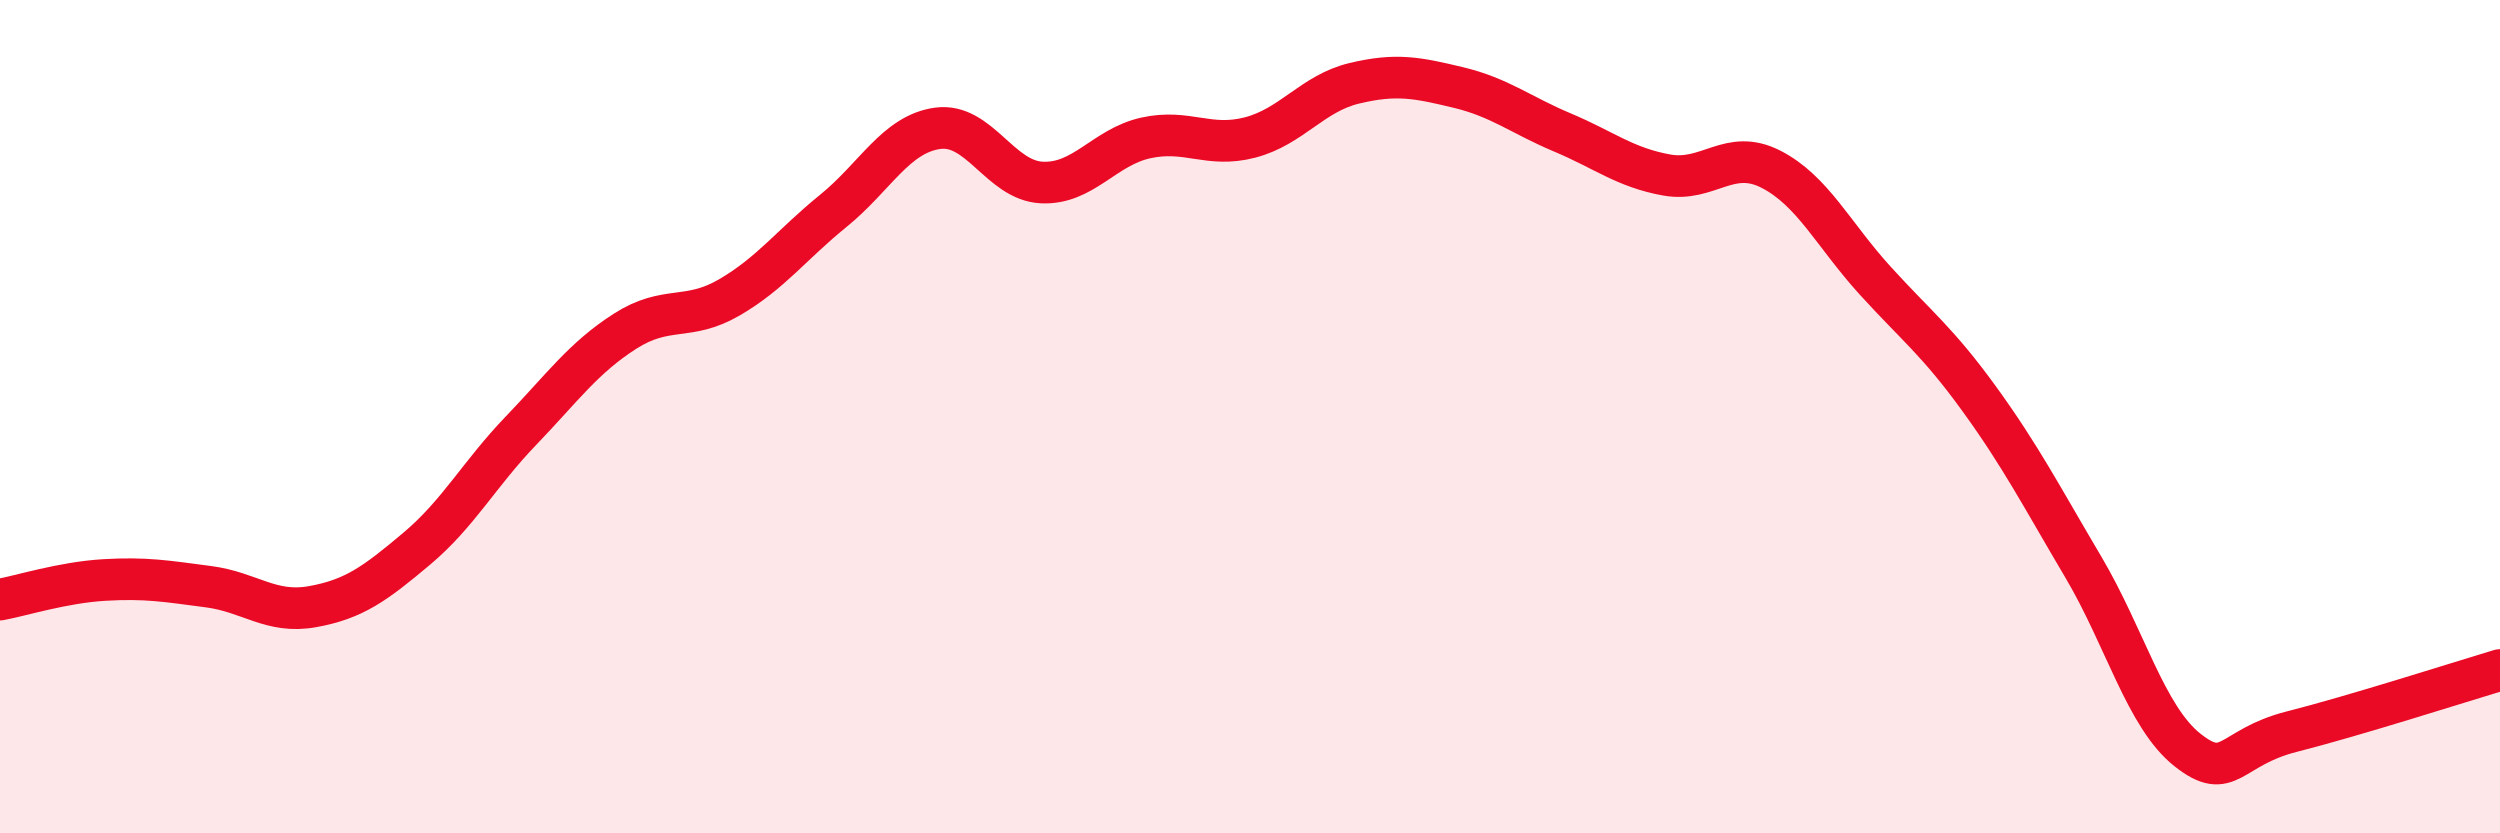 
    <svg width="60" height="20" viewBox="0 0 60 20" xmlns="http://www.w3.org/2000/svg">
      <path
        d="M 0,14.39 C 0.5,14.3 1.5,13.98 2.5,13.92 C 3.5,13.86 4,13.95 5,14.08 C 6,14.21 6.5,14.74 7.5,14.56 C 8.5,14.38 9,14.01 10,13.17 C 11,12.33 11.5,11.38 12.5,10.34 C 13.5,9.3 14,8.59 15,7.95 C 16,7.31 16.5,7.72 17.5,7.14 C 18.5,6.56 19,5.87 20,5.06 C 21,4.25 21.5,3.22 22.5,3.08 C 23.5,2.94 24,4.33 25,4.38 C 26,4.43 26.5,3.53 27.5,3.31 C 28.5,3.09 29,3.56 30,3.3 C 31,3.04 31.5,2.24 32.5,2 C 33.5,1.76 34,1.86 35,2.1 C 36,2.34 36.5,2.76 37.5,3.18 C 38.5,3.6 39,4.02 40,4.2 C 41,4.38 41.5,3.55 42.5,4.06 C 43.5,4.57 44,5.63 45,6.73 C 46,7.83 46.5,8.19 47.5,9.57 C 48.5,10.95 49,11.92 50,13.61 C 51,15.3 51.5,17.21 52.5,18 C 53.5,18.79 53.5,17.94 55,17.56 C 56.5,17.18 59,16.38 60,16.08L60 20L0 20Z"
        fill="#EB0A25"
        opacity="0.1"
        stroke-linecap="round"
        stroke-linejoin="round"
      />
      <path
        d="M 0,14.39 C 0.5,14.3 1.5,13.98 2.5,13.92 C 3.5,13.86 4,13.95 5,14.08 C 6,14.21 6.5,14.74 7.5,14.56 C 8.5,14.38 9,14.01 10,13.17 C 11,12.33 11.5,11.38 12.5,10.34 C 13.5,9.3 14,8.59 15,7.95 C 16,7.31 16.5,7.72 17.5,7.14 C 18.5,6.56 19,5.87 20,5.06 C 21,4.25 21.5,3.22 22.5,3.08 C 23.5,2.94 24,4.33 25,4.38 C 26,4.43 26.5,3.53 27.5,3.31 C 28.5,3.09 29,3.56 30,3.3 C 31,3.04 31.5,2.24 32.5,2 C 33.5,1.76 34,1.86 35,2.1 C 36,2.34 36.5,2.76 37.5,3.18 C 38.5,3.6 39,4.02 40,4.2 C 41,4.38 41.5,3.55 42.5,4.06 C 43.5,4.57 44,5.63 45,6.73 C 46,7.83 46.5,8.19 47.5,9.57 C 48.5,10.95 49,11.92 50,13.61 C 51,15.3 51.5,17.21 52.5,18 C 53.5,18.79 53.5,17.94 55,17.56 C 56.5,17.18 59,16.38 60,16.08"
        stroke="#EB0A25"
        stroke-width="1"
        fill="none"
        stroke-linecap="round"
        stroke-linejoin="round"
      />
    </svg>
  
